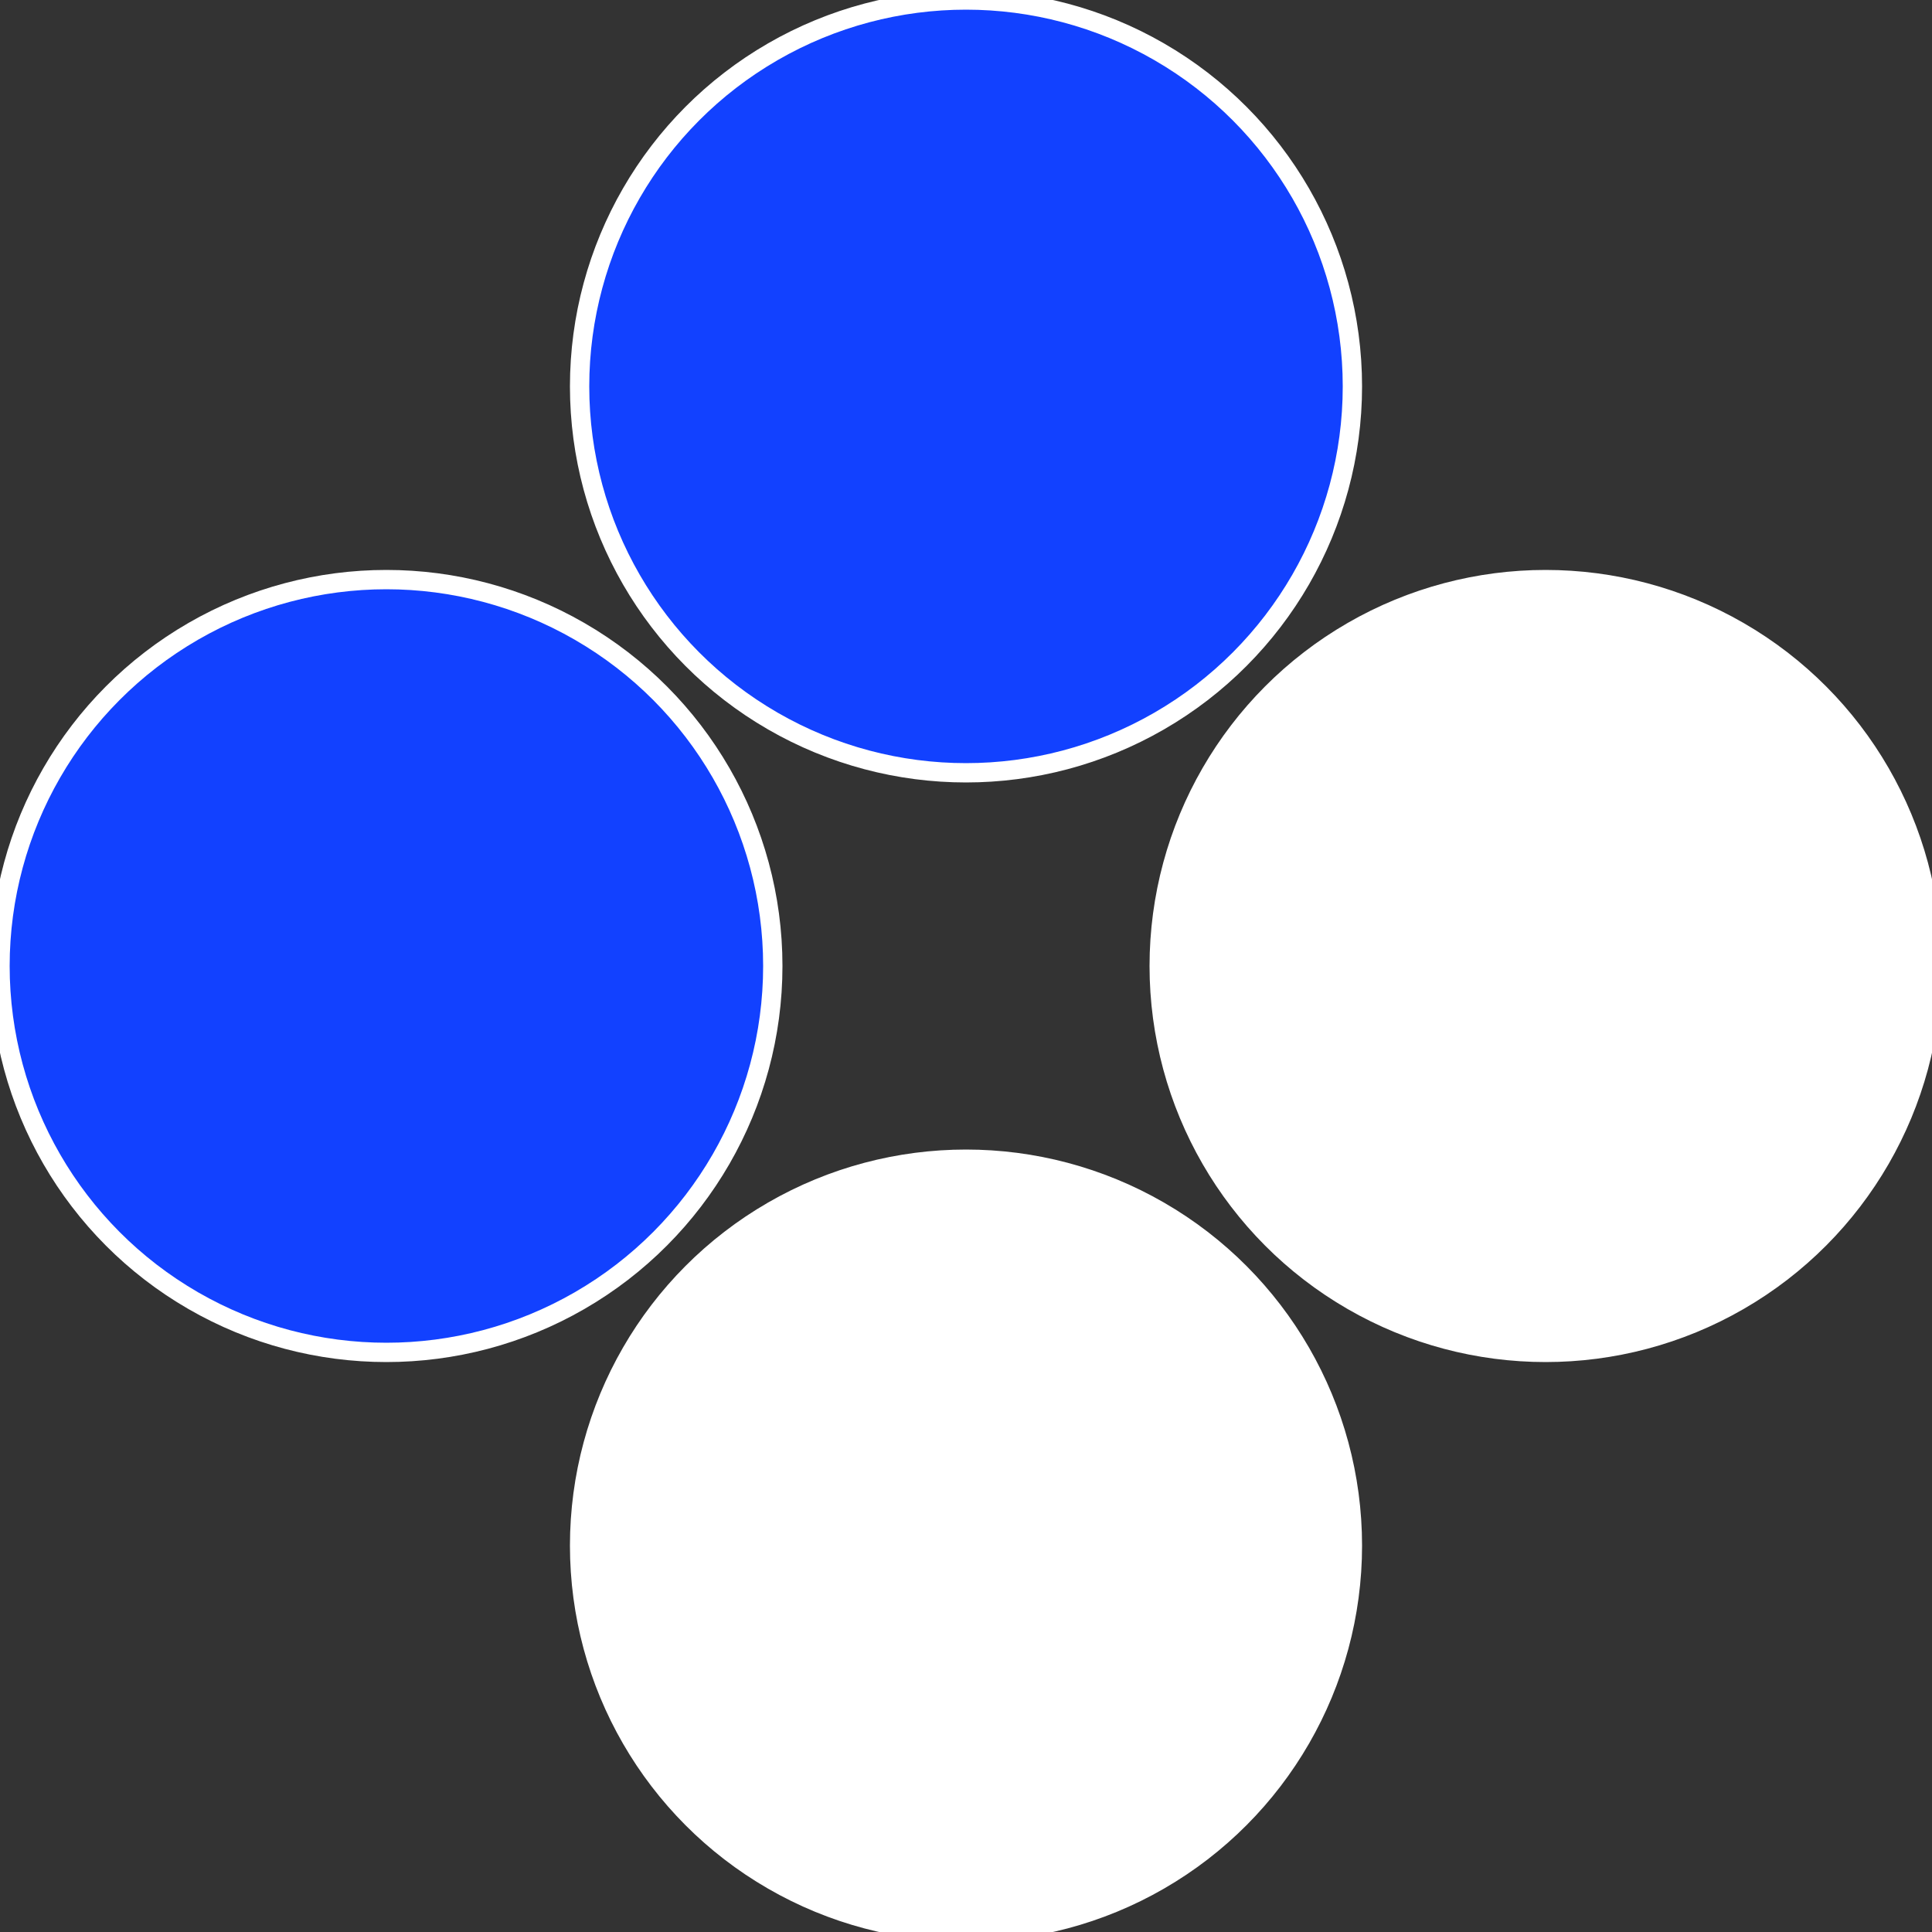 <?xml version="1.0" standalone="no"?>
<svg width="500" height="500" viewBox="-1 -1 2 2" xmlns="http://www.w3.org/2000/svg">
 
                <rect x="-1" y="-1" width="2" height="2" fill="#333333" stroke="none"/>
 
                <circle cx="0.6" cy="0" r="0.4" fill="#ffffffffffffef2f1241fffffffffffffd36" stroke="#fff" stroke-width="1%" />
             
                <circle cx="3.6739403974421E-17" cy="0.6" r="0.4" fill="#ffffffffffffef2f4391241" stroke="#fff" stroke-width="1%" />
             
                <circle cx="-0.6" cy="7.3478807948841E-17" r="0.4" fill="#1241ffffffffffffef2f439" stroke="#fff" stroke-width="1%" />
             
                <circle cx="-1.1021821192326E-16" cy="-0.6" r="0.4" fill="#1241fffffffffffffd36ffffffffffffef2f" stroke="#fff" stroke-width="1%" />
            </svg>
